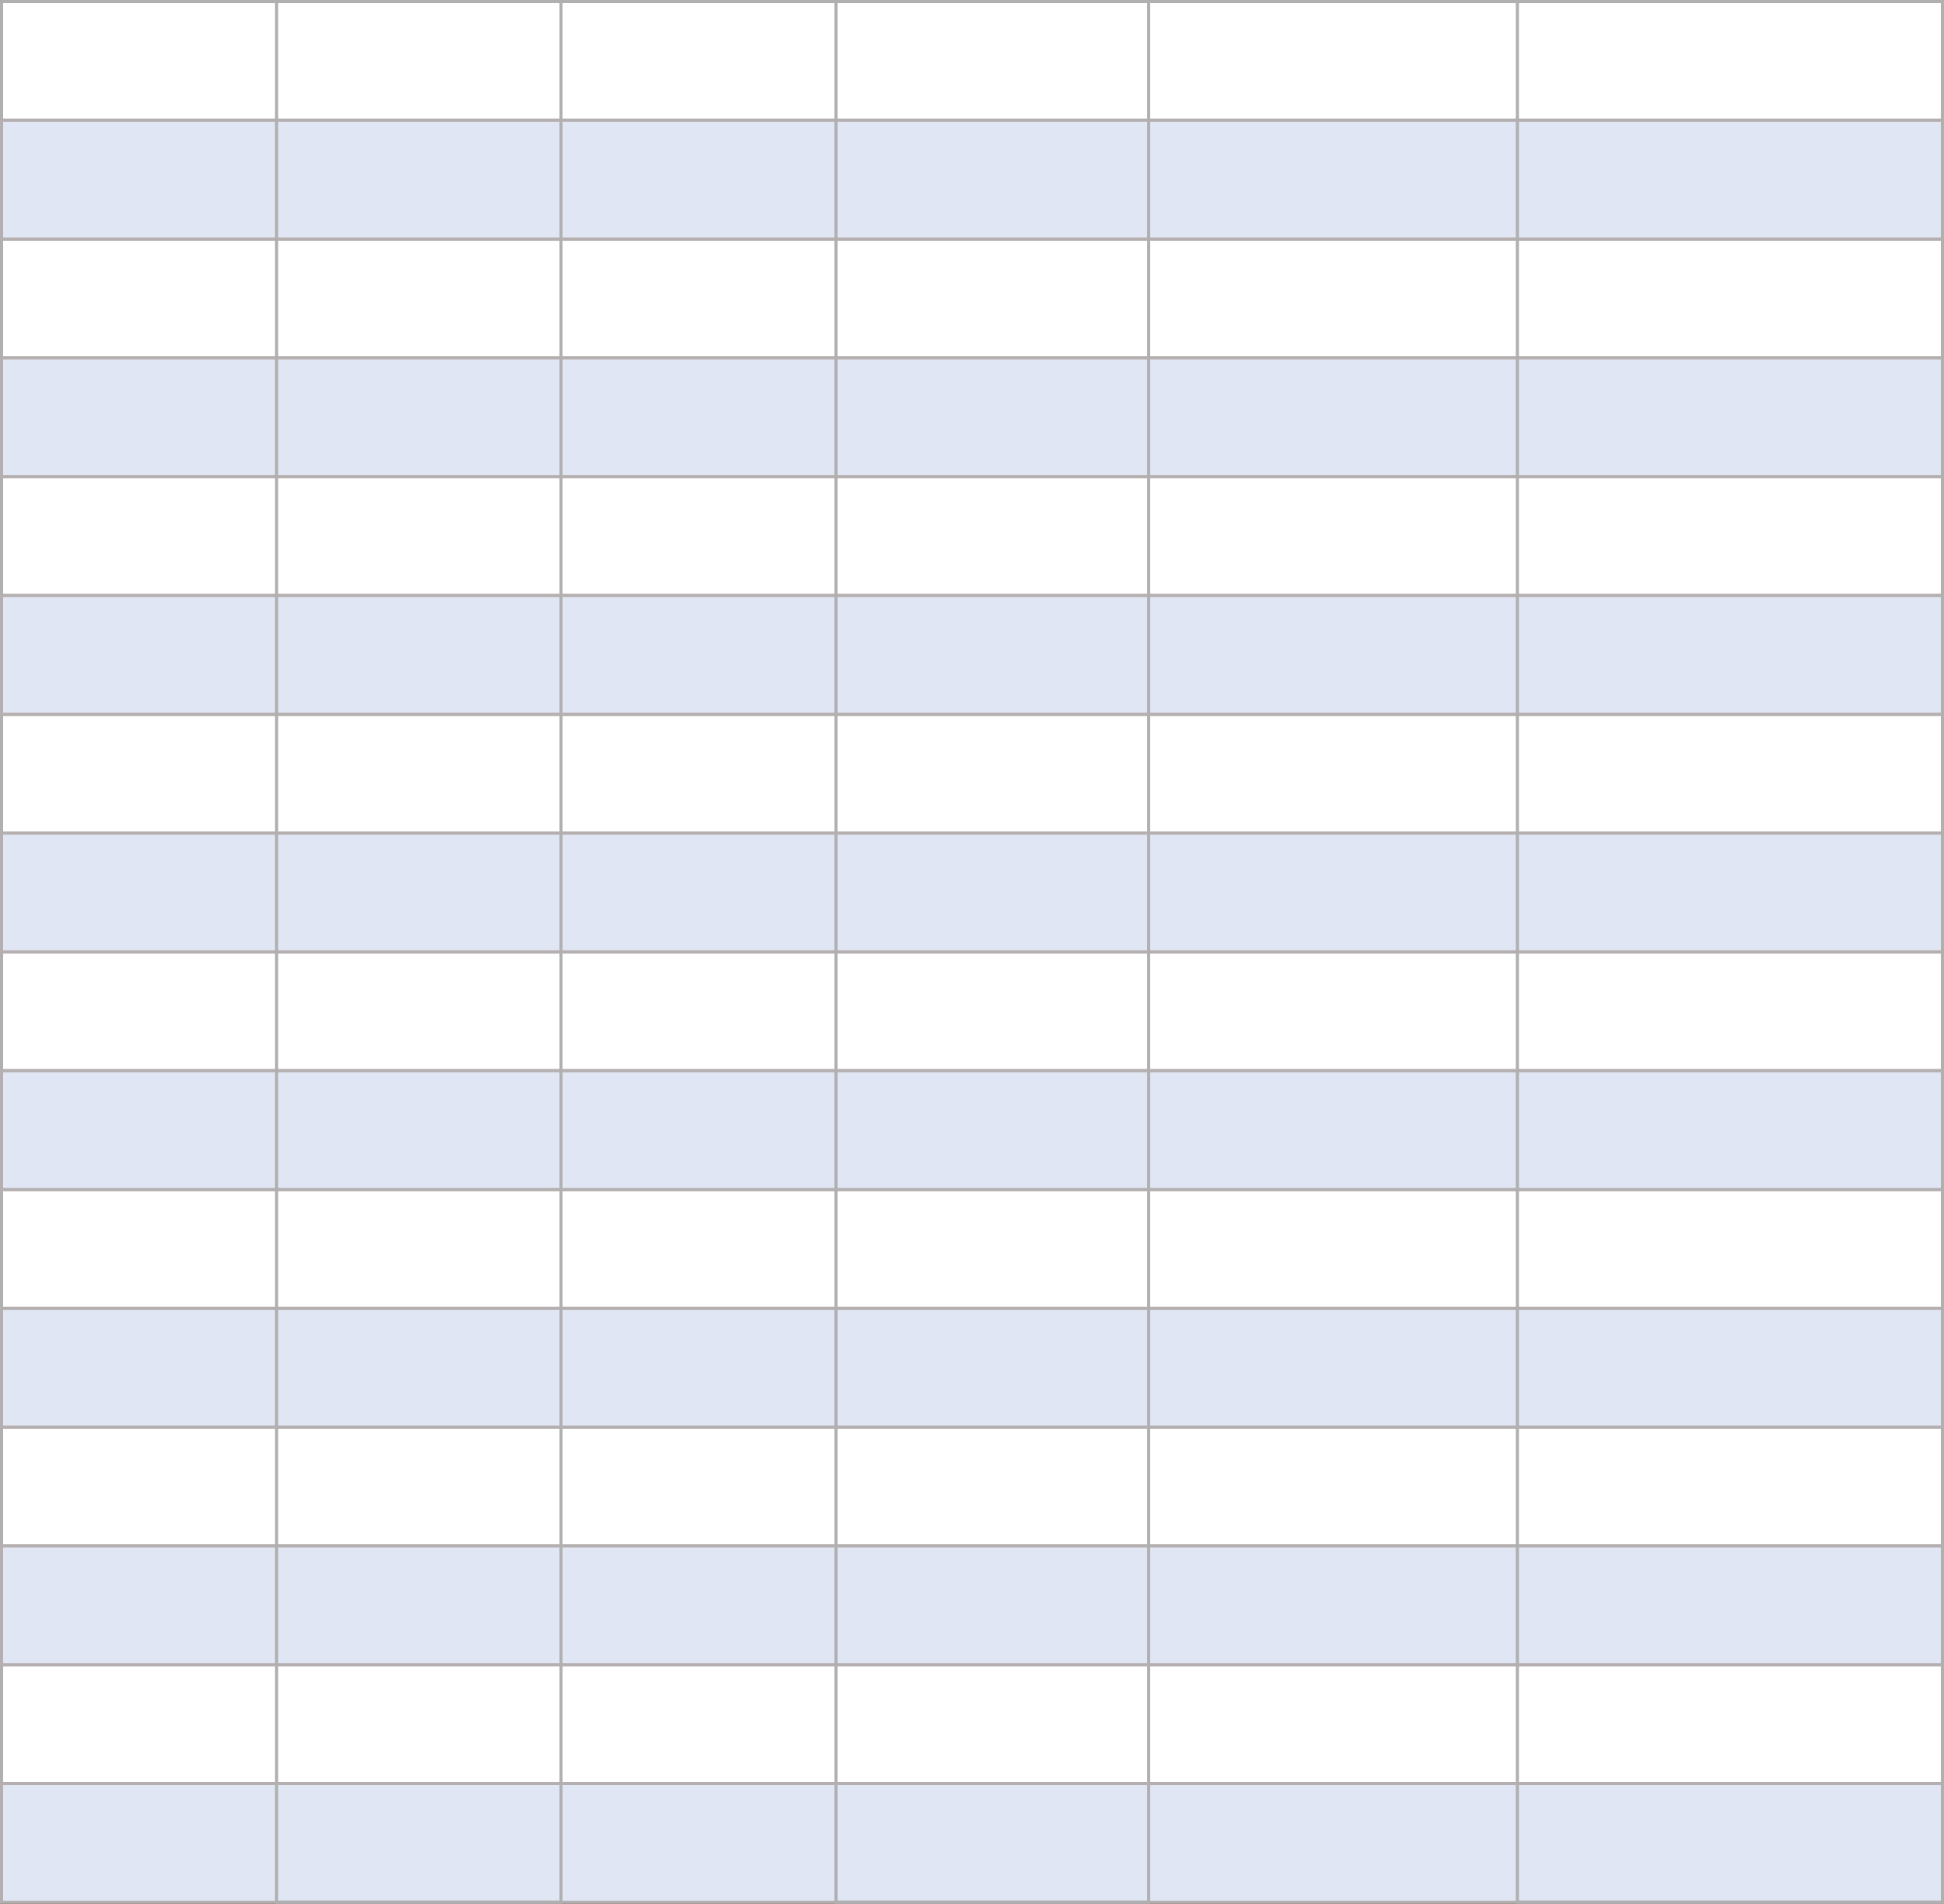 <?xml version="1.0" encoding="UTF-8"?> <svg xmlns="http://www.w3.org/2000/svg" width="622" height="609" viewBox="0 0 622 609" fill="none"><rect x="0" y="0" width="622" height="609" fill="#333333" stroke="none"/> <rect x="0.5" y="304.5" width="621" height="38" fill="white" stroke="#B0B0B0"></rect> <rect x="0.5" y="0.5" width="621" height="38" fill="white" stroke="#B0B0B0"></rect> <rect x="0.5" y="456.5" width="621" height="38" fill="white" stroke="#B0B0B0"></rect> <rect x="0.5" y="152.5" width="621" height="38" fill="white" stroke="#B0B0B0"></rect> <rect x="0.5" y="380.5" width="621" height="38" fill="white" stroke="#B0B0B0"></rect> <rect x="0.5" y="76.5" width="621" height="38" fill="white" stroke="#B0B0B0"></rect> <rect x="0.5" y="532.5" width="621" height="38" fill="white" stroke="#B0B0B0"></rect> <rect x="0.5" y="228.5" width="621" height="38" fill="white" stroke="#B0B0B0"></rect> <rect x="0.5" y="342.5" width="621" height="38" fill="#E0E6F3" stroke="#B5AFAF"></rect> <rect x="0.5" y="38.5" width="621" height="38" fill="#E0E6F3" stroke="#B5AFAF"></rect> <rect x="0.5" y="494.5" width="621" height="38" fill="#E0E6F3" stroke="#B5AFAF"></rect> <rect x="0.5" y="190.5" width="621" height="38" fill="#E0E6F3" stroke="#B5AFAF"></rect> <rect x="0.5" y="418.5" width="621" height="38" fill="#E0E6F3" stroke="#B5AFAF"></rect> <rect x="0.5" y="114.5" width="621" height="38" fill="#E0E6F3" stroke="#B5AFAF"></rect> <rect x="0.5" y="570.5" width="621" height="38" fill="#E0E6F3" stroke="#B5AFAF"></rect> <rect x="0.5" y="266.5" width="621" height="38" fill="#E0E6F3" stroke="#B5AFAF"></rect> <path d="M267.5 0.5H367.5V608.5H267.5V0.5Z" stroke="#B0B0B0"></path> <rect x="88.5" y="0.5" width="91" height="608" stroke="#B0B0B0"></rect> <rect x="485.5" y="0.5" width="136" height="608" stroke="#B0B0B0"></rect> </svg> 